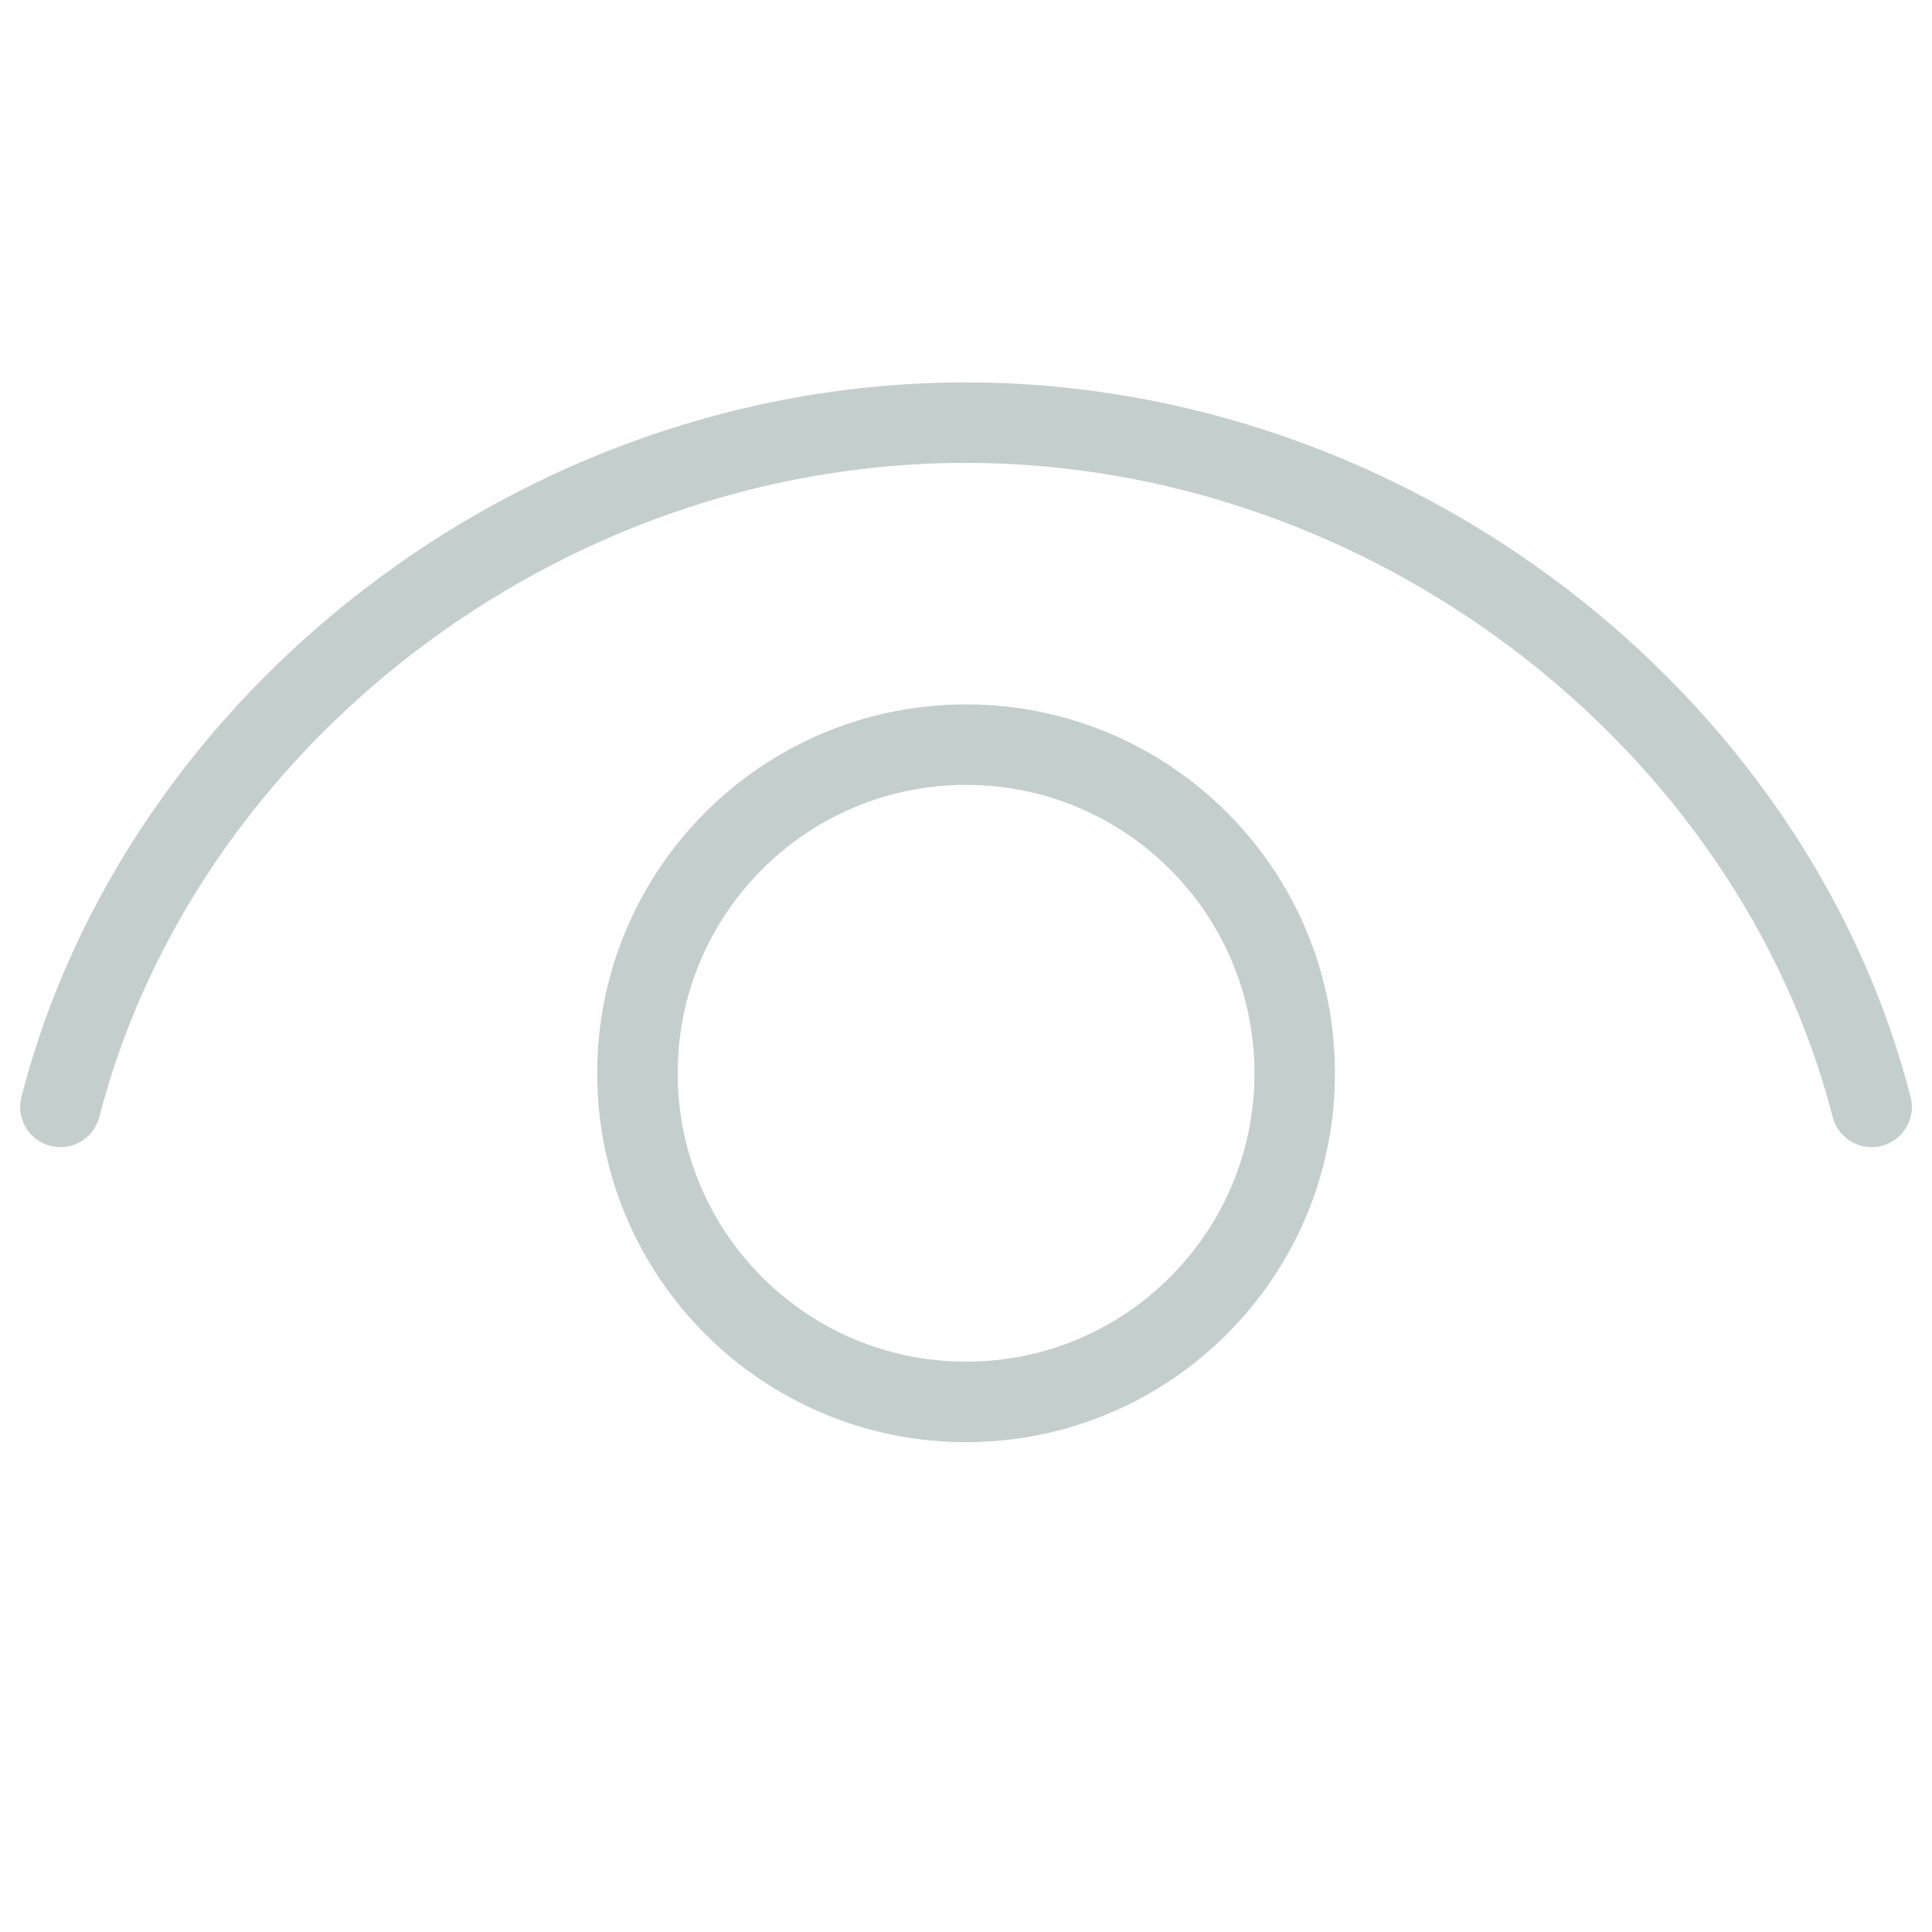<?xml version="1.0" encoding="utf-8"?>
<svg xmlns="http://www.w3.org/2000/svg" width="48" height="48" viewBox="0 0 48 48" fill="none">
<path d="M46.5 27.5C44.037 17.93 34.607 10.5 23.987 10.5C13.367 10.5 3.963 17.93 1.5 27.5" stroke="#C4CFCD" stroke-width="2" stroke-miterlimit="10" stroke-linecap="round"/>
<path d="M24.002 34.83C28.511 34.83 32.167 31.174 32.167 26.665C32.167 22.156 28.511 18.5 24.002 18.5C19.492 18.5 15.837 22.156 15.837 26.665C15.837 31.174 19.492 34.83 24.002 34.83Z" stroke="#C4CFCD" stroke-width="2" stroke-miterlimit="10"/>
</svg>